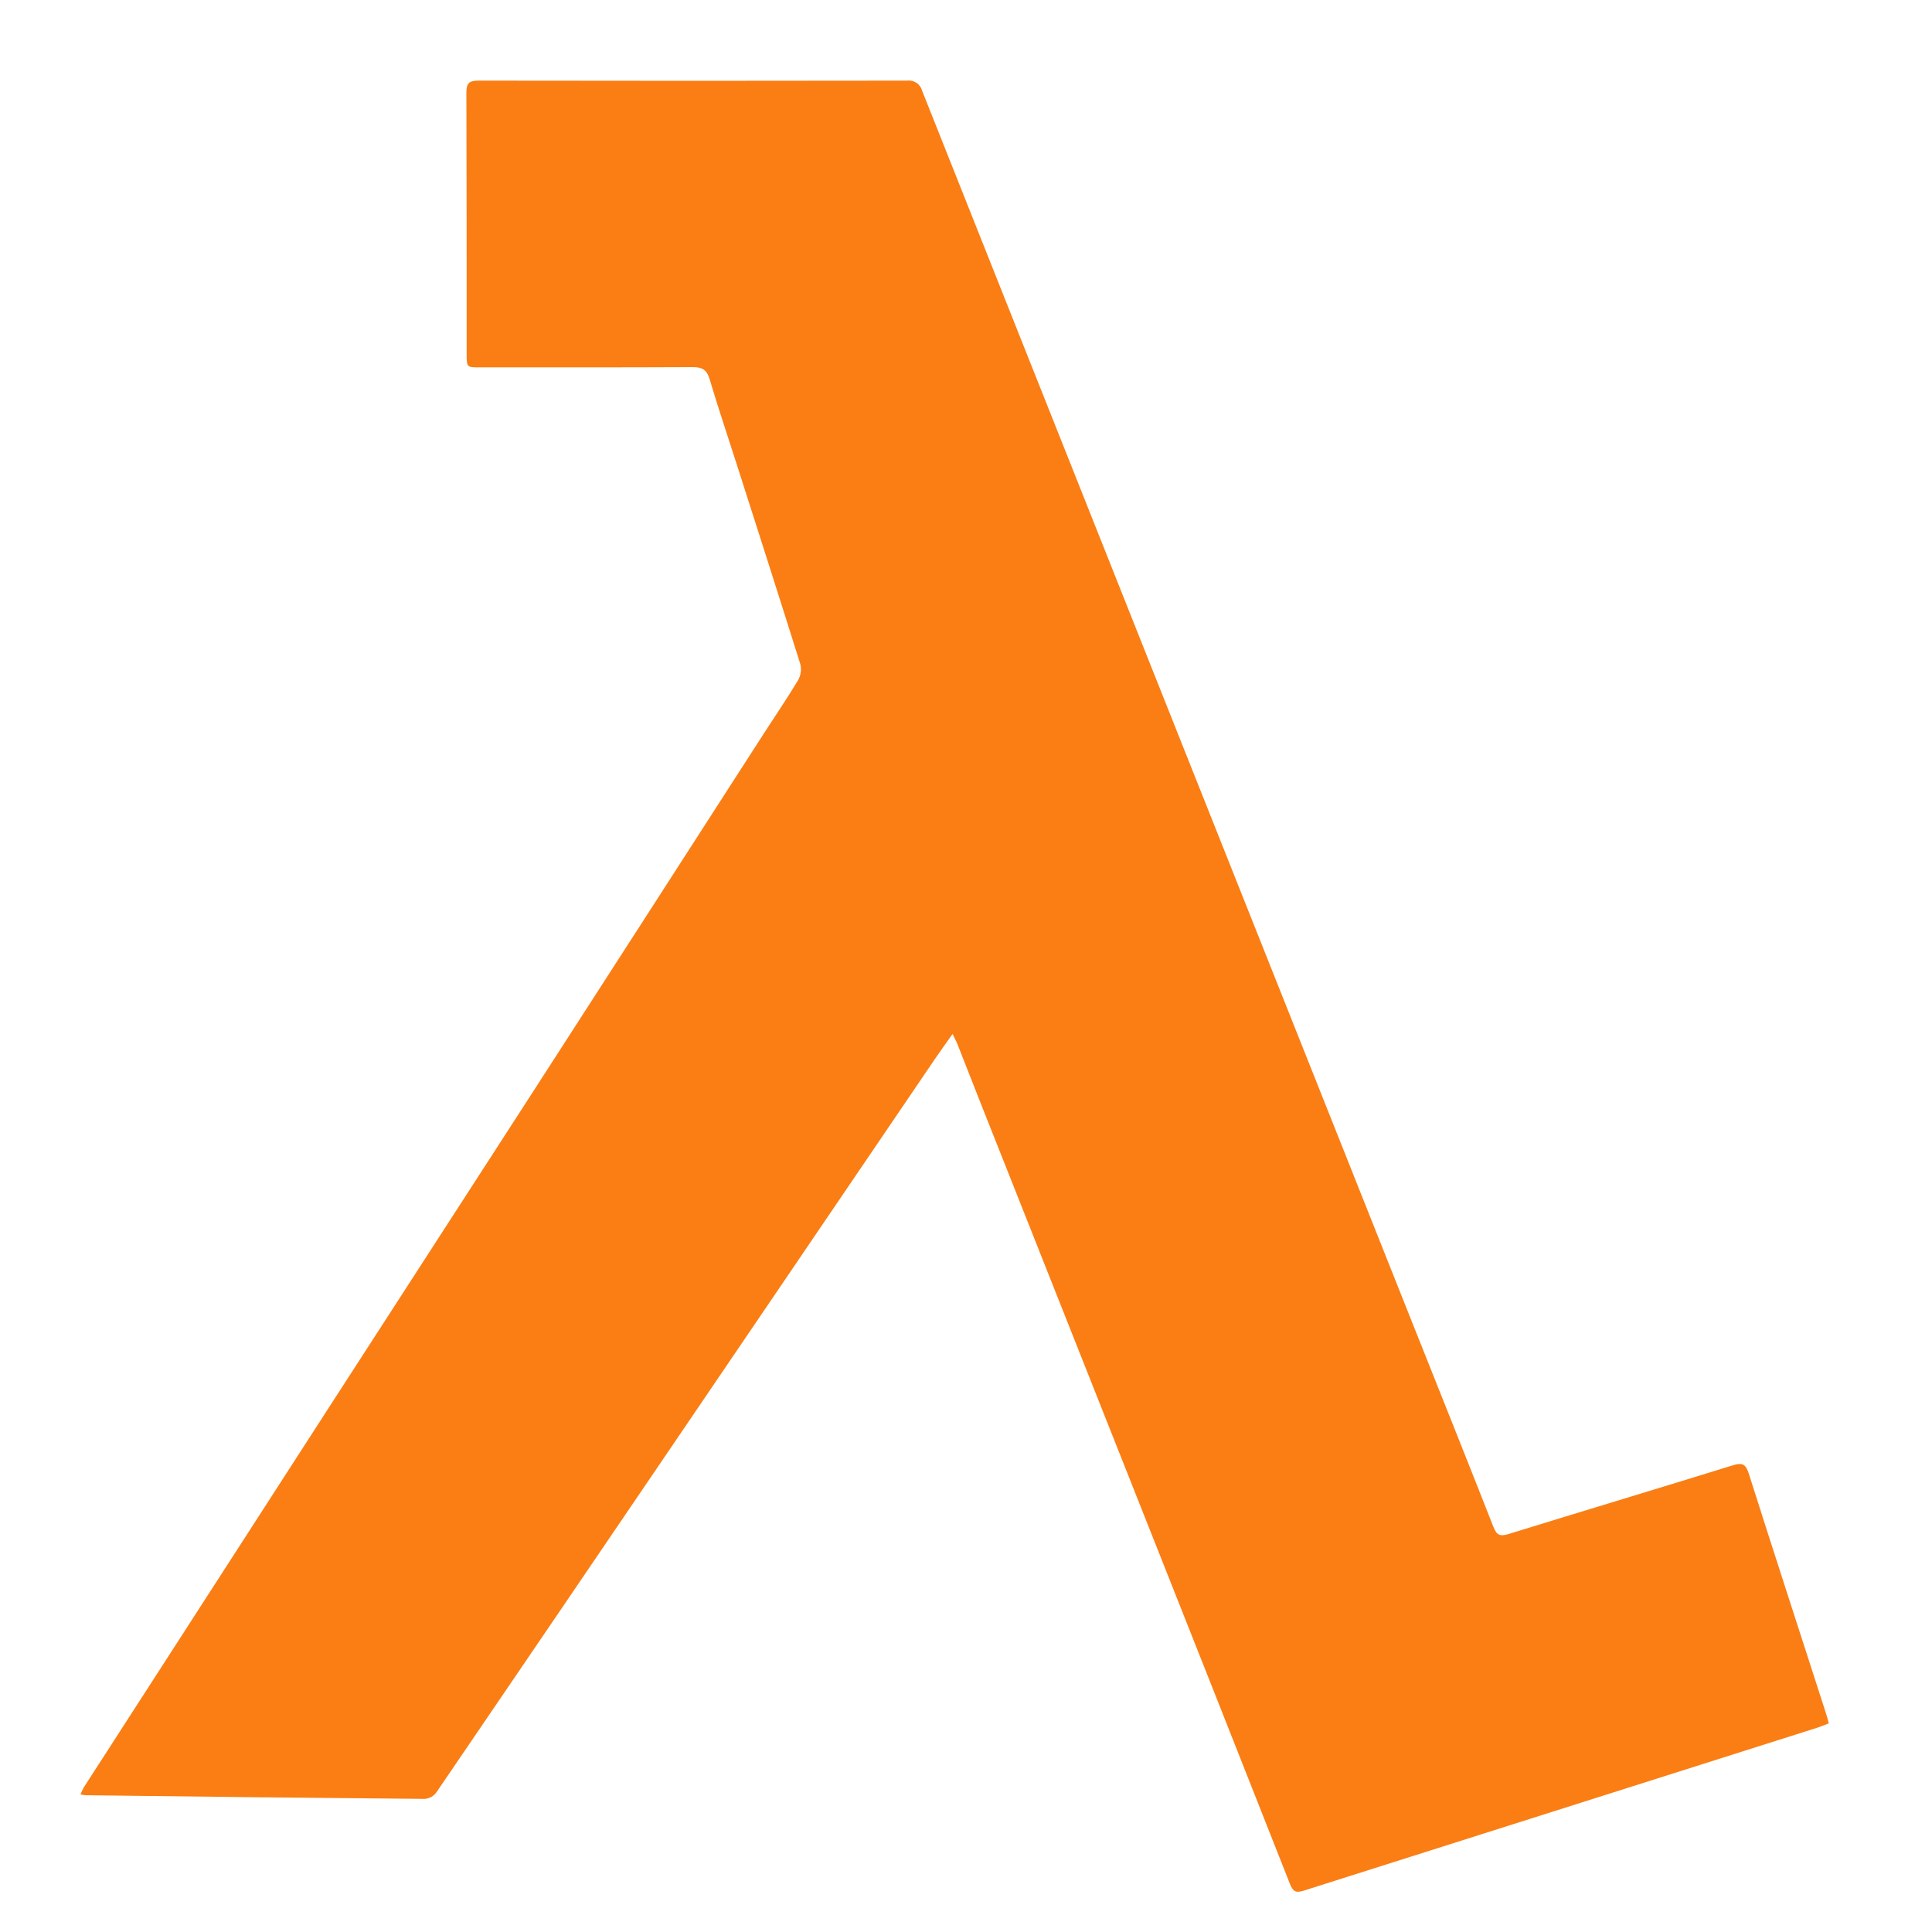 <svg width="48" height="48" viewBox="0 0 48 48" fill="none" xmlns="http://www.w3.org/2000/svg">
<path d="M23.666 25.688C23.501 25.923 23.361 26.116 23.227 26.312C21.089 29.459 18.951 32.606 16.814 35.752C14.826 38.679 12.836 41.605 10.844 44.528C10.811 44.574 10.769 44.612 10.72 44.641C10.671 44.669 10.617 44.687 10.56 44.693C7.748 44.669 4.936 44.638 2.125 44.602C2.094 44.602 2.061 44.592 2 44.583C2.023 44.524 2.049 44.467 2.079 44.411C4.041 41.37 6.002 38.33 7.964 35.29C9.704 32.596 11.445 29.902 13.187 27.21C15.117 24.218 17.047 21.224 18.975 18.227C19.26 17.786 19.556 17.352 19.826 16.902C19.896 16.782 19.916 16.64 19.885 16.504C19.365 14.847 18.835 13.195 18.306 11.542C18.079 10.834 17.842 10.131 17.63 9.419C17.562 9.19 17.448 9.12 17.214 9.121C15.447 9.129 13.691 9.127 11.929 9.127C11.595 9.127 11.594 9.127 11.594 8.796C11.594 6.63 11.594 4.464 11.587 2.298C11.587 2.057 11.666 2.003 11.893 2.003C15.44 2.009 18.988 2.009 22.536 2.003C22.619 1.992 22.702 2.012 22.771 2.059C22.84 2.105 22.889 2.175 22.91 2.255C24.781 6.961 26.652 11.665 28.523 16.367C30.706 21.851 32.888 27.335 35.071 32.82C35.749 34.523 36.431 36.224 37.102 37.931C37.182 38.139 37.265 38.178 37.475 38.114C39.334 37.539 41.198 36.98 43.056 36.404C43.29 36.331 43.376 36.38 43.448 36.612C44.082 38.605 44.729 40.593 45.371 42.583C45.393 42.652 45.41 42.721 45.436 42.817C45.303 42.866 45.178 42.921 45.05 42.956C40.823 44.296 36.599 45.636 32.377 46.977C32.175 47.04 32.115 46.971 32.047 46.802C30.758 43.534 29.465 40.268 28.169 37.003C26.902 33.806 25.634 30.609 24.365 27.411C24.175 26.931 23.988 26.449 23.798 25.969C23.768 25.887 23.726 25.815 23.666 25.688V25.688Z" fill="#FA7E14"/>
</svg>
